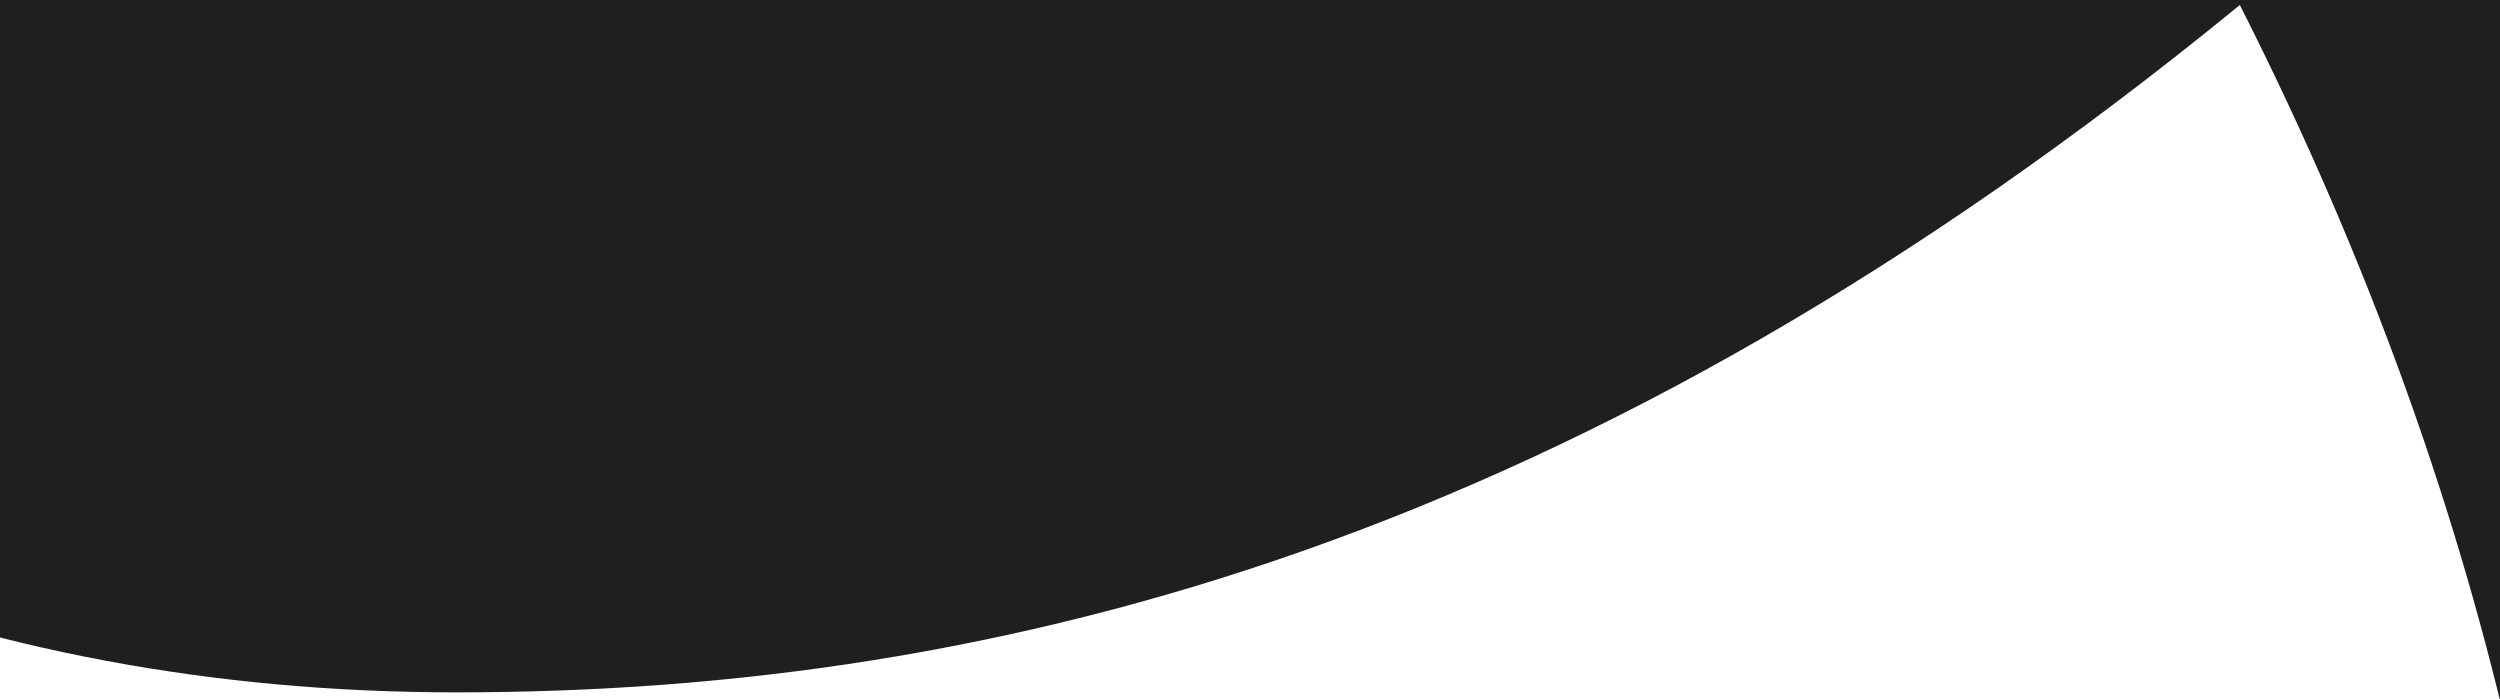 <?xml version="1.0" encoding="UTF-8"?> <svg xmlns="http://www.w3.org/2000/svg" xmlns:xlink="http://www.w3.org/1999/xlink" width="1920" height="537" viewBox="0 0 1920 537"><defs><clipPath id="clip-path"><rect id="Rectangle_225" data-name="Rectangle 225" width="1920" height="537" transform="translate(0 7012)" fill="#fff" stroke="#707070" stroke-width="1"></rect></clipPath></defs><g id="Group_3" data-name="Group 3" transform="translate(-897 -4571)"><rect id="Rectangle_226" data-name="Rectangle 226" width="1920" height="537" transform="translate(897 4571)" fill="#1f1f1f"></rect><g id="Mask_Group_4" data-name="Mask Group 4" transform="translate(897 -2441)" clip-path="url(#clip-path)"><path id="Path_130" data-name="Path 130" d="M7041.023,9808.8c0-327.211-64.148-696.762-267.371-1098.009-503.175,411.9-952.47,527.9-1369.816,527.9-748.995,0-1273.467-527.9-1273.467-1404.173,0-517.375,278.273-1457.166,278.273-1995.584,0-802.366-395.922-918.747-1123.491-981.881,256.848-369.806,545.645-908.1,759.77-908.1,117.648,0,171.275,52.739,171.275,137.172,0,42.217-10.776,95.082-42.977,147.821,74.924,31.694,139.2,42.343,214,42.343,406.7,0,791.844-454.112,791.844-918.62,0-401.247-214-781.449-727.7-781.449-1155.692,0-1144.789,1478.21-1872.358,2196.271-42.977,42.217-171.274,190.038-278.273,190.038-53.626,0-85.7-21.045-85.7-105.478,0-74.038,759.77-3030.458,759.77-3801.131C2974.8,126.776,2375.532,0,2065.311,0,1722.889,0,1230.616,221.858,995.193,612.456c235.423,73.784,535,10.522,535,633.5C1530.188,1647.2,470.974,6060.663,0,8225.112c385.273-137.3,652.771-179.388,834.694-179.388,192.573,0,321,21.045,609.92,179.388l406.571-1816.068c107-496.2,406.571-791.844,909.619-918.621,139.2,179.516,149.849,285.247,149.849,432.941,0,1245.83-642.122,2069.368-642.122,3421.056,0,1921.42,1564.778,1928.4,2231.114,1952.483,1475.675,53.5,2541.377-231.624,2541.377-1488.1" transform="translate(-5053.461 -1694.961)" fill="#fff" stroke="rgba(0,0,0,0)" stroke-width="1" fill-rule="evenodd"></path></g></g></svg> 
